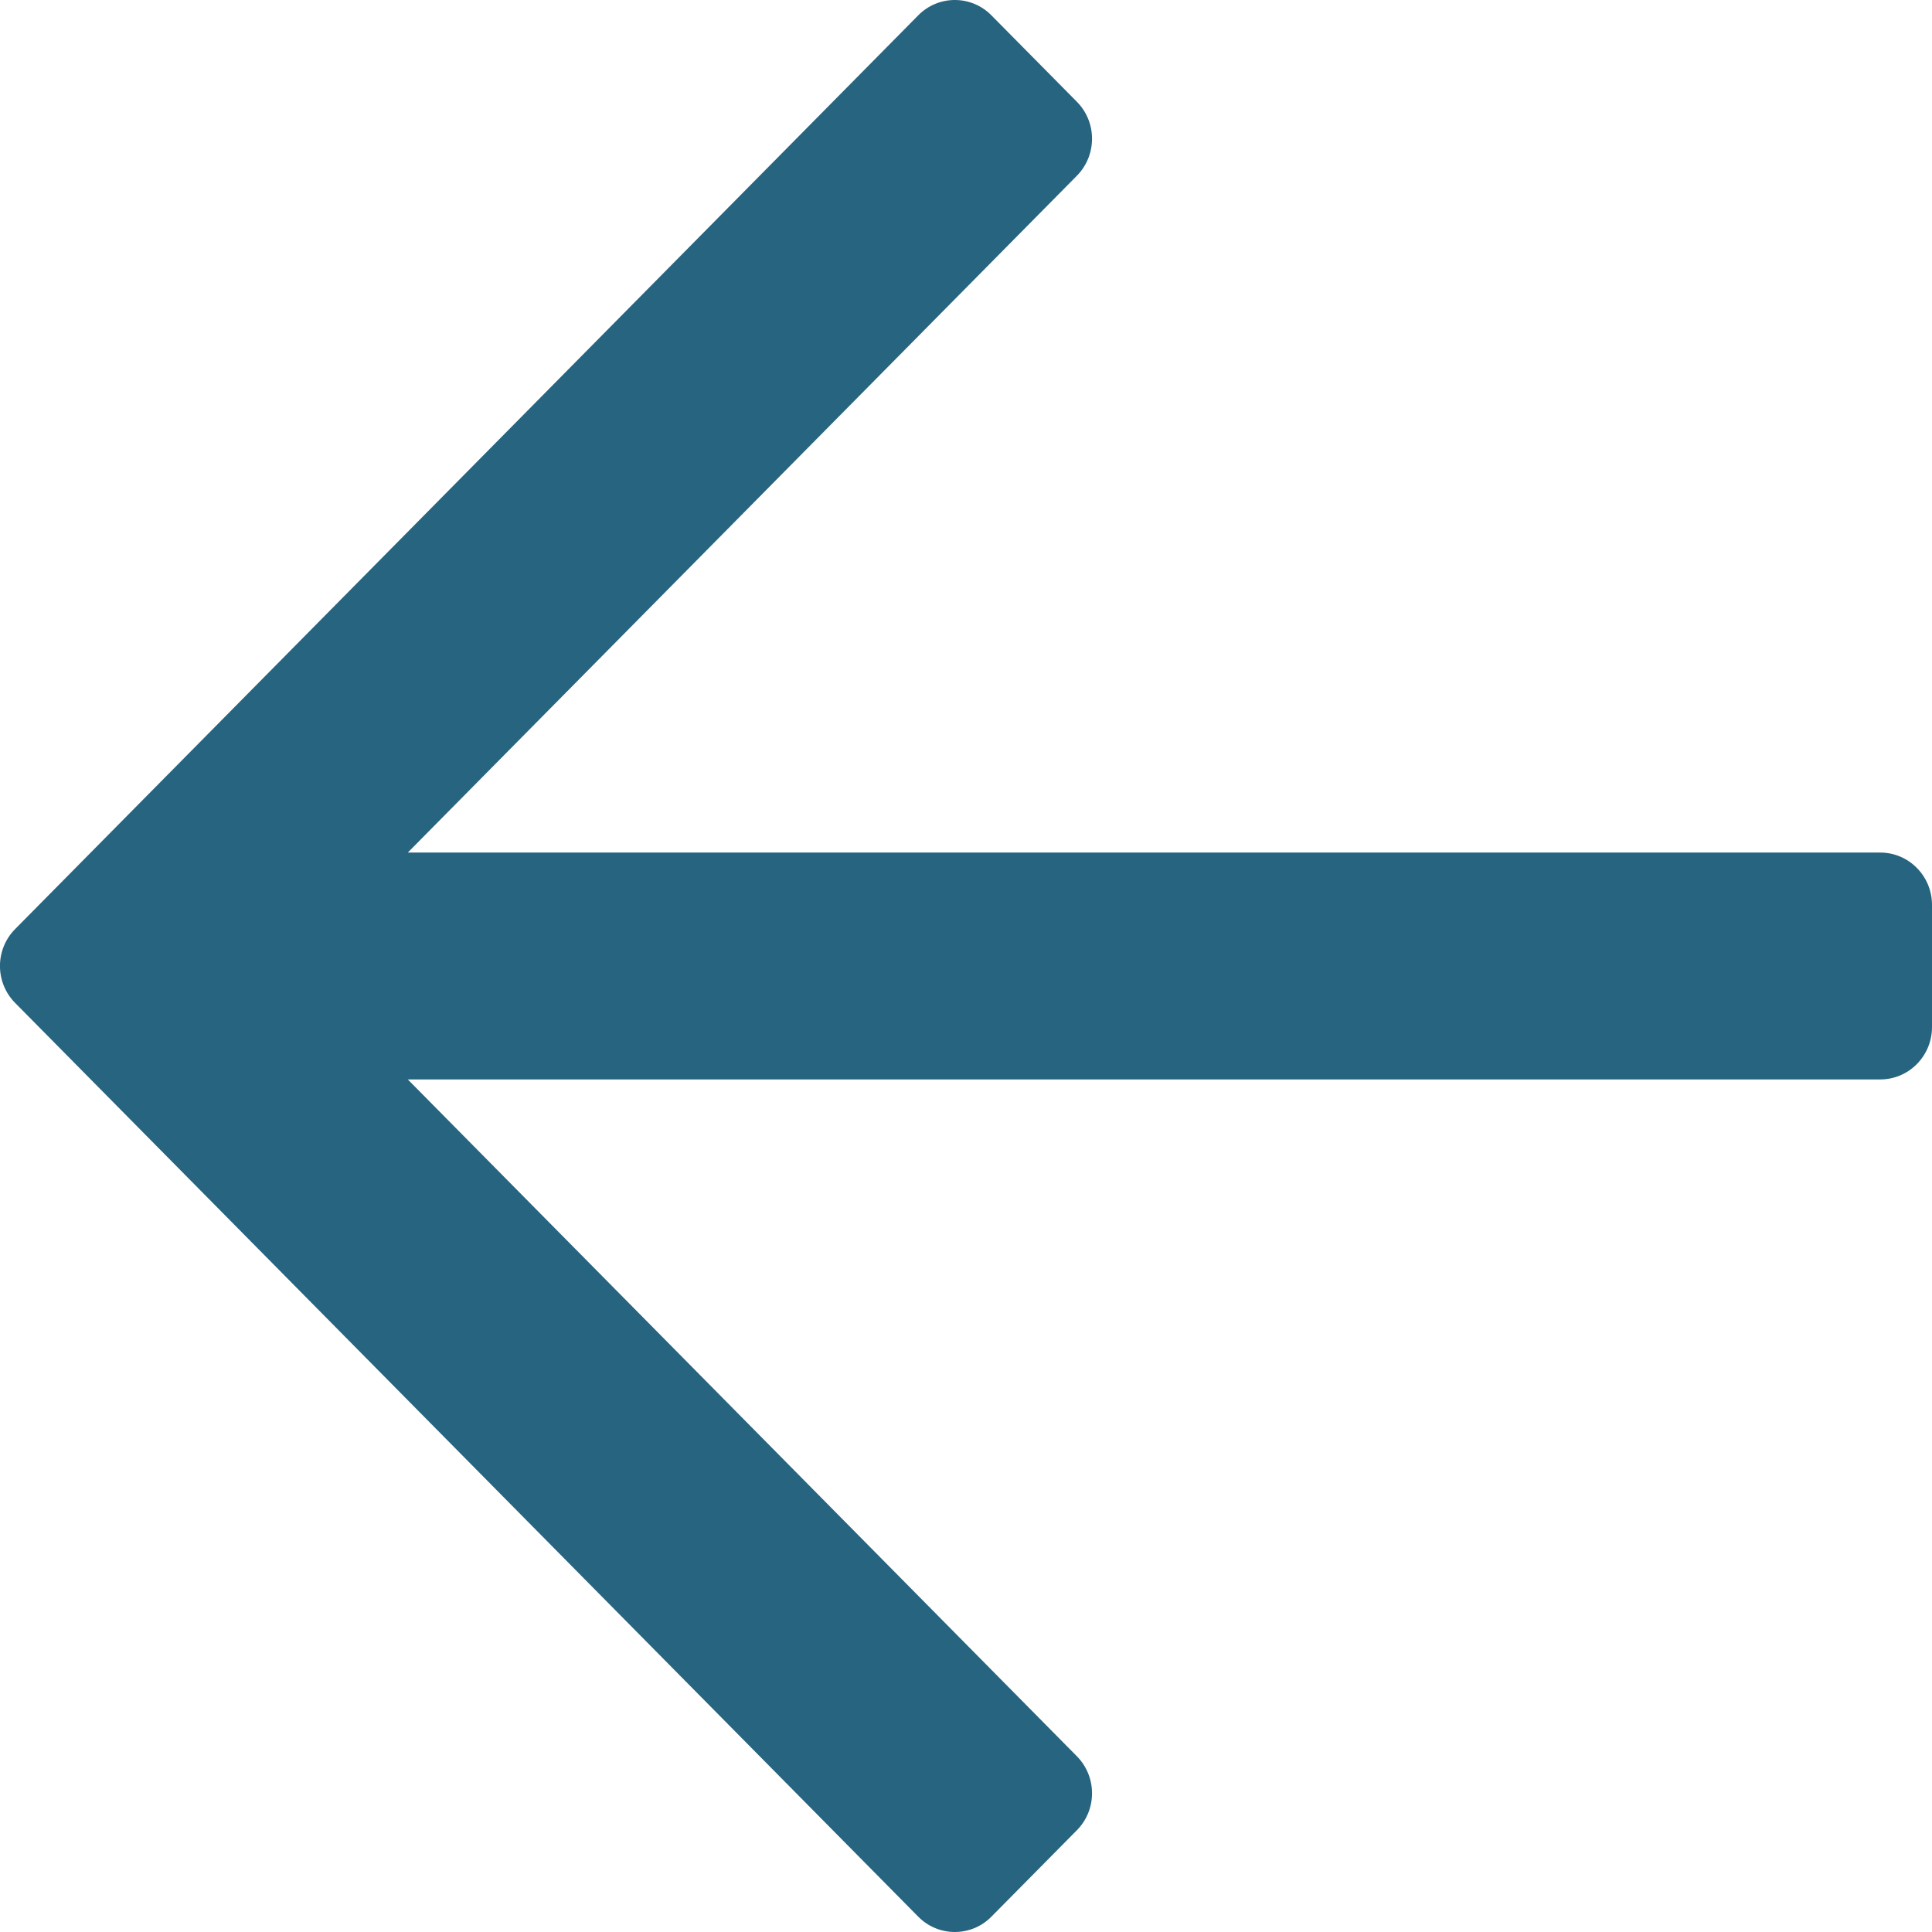 <?xml version="1.0" encoding="UTF-8"?>
<svg width="14px" height="14px" viewBox="0 0 14 14" version="1.1" xmlns="http://www.w3.org/2000/svg" xmlns:xlink="http://www.w3.org/1999/xlink">
    <title>Controls/arrow L</title>
    <g id="Old-(Don't-Use)" stroke="none" stroke-width="1" fill="none" fill-rule="evenodd">
        <g id="V1-/-Home-/-Scroll" transform="translate(-669, -1572.081)" fill="#27647F" fill-rule="nonzero">
            <g id="Desktop-/-Home-/-Stay" transform="translate(0, 845)">
                <g id="Slider-Nav" transform="translate(668, 722)">
                    <g id="Controls/arrow-L" transform="translate(8, 12.081) scale(-1, 1) translate(-8, -12.081)translate(1, 5.081)">
                        <path d="M7.346,13.889 L13.89,7.268 C14.037,7.12 14.037,6.88 13.89,6.732 L7.346,0.111 C7.2,-0.037 6.962,-0.037 6.816,0.111 L6.197,0.737 C6.05,0.885 6.05,1.125 6.197,1.274 L11.045,6.178 L0.375,6.178 C0.168,6.178 0,6.348 0,6.557 L0,7.443 C0,7.652 0.168,7.822 0.375,7.822 L11.045,7.822 L6.197,12.726 C6.05,12.875 6.05,13.115 6.197,13.263 L6.816,13.889 C6.962,14.037 7.2,14.037 7.346,13.889 Z" id="Arrow-Right"></path>
                    </g>
                </g>
            </g>
        </g>
    </g>
</svg>